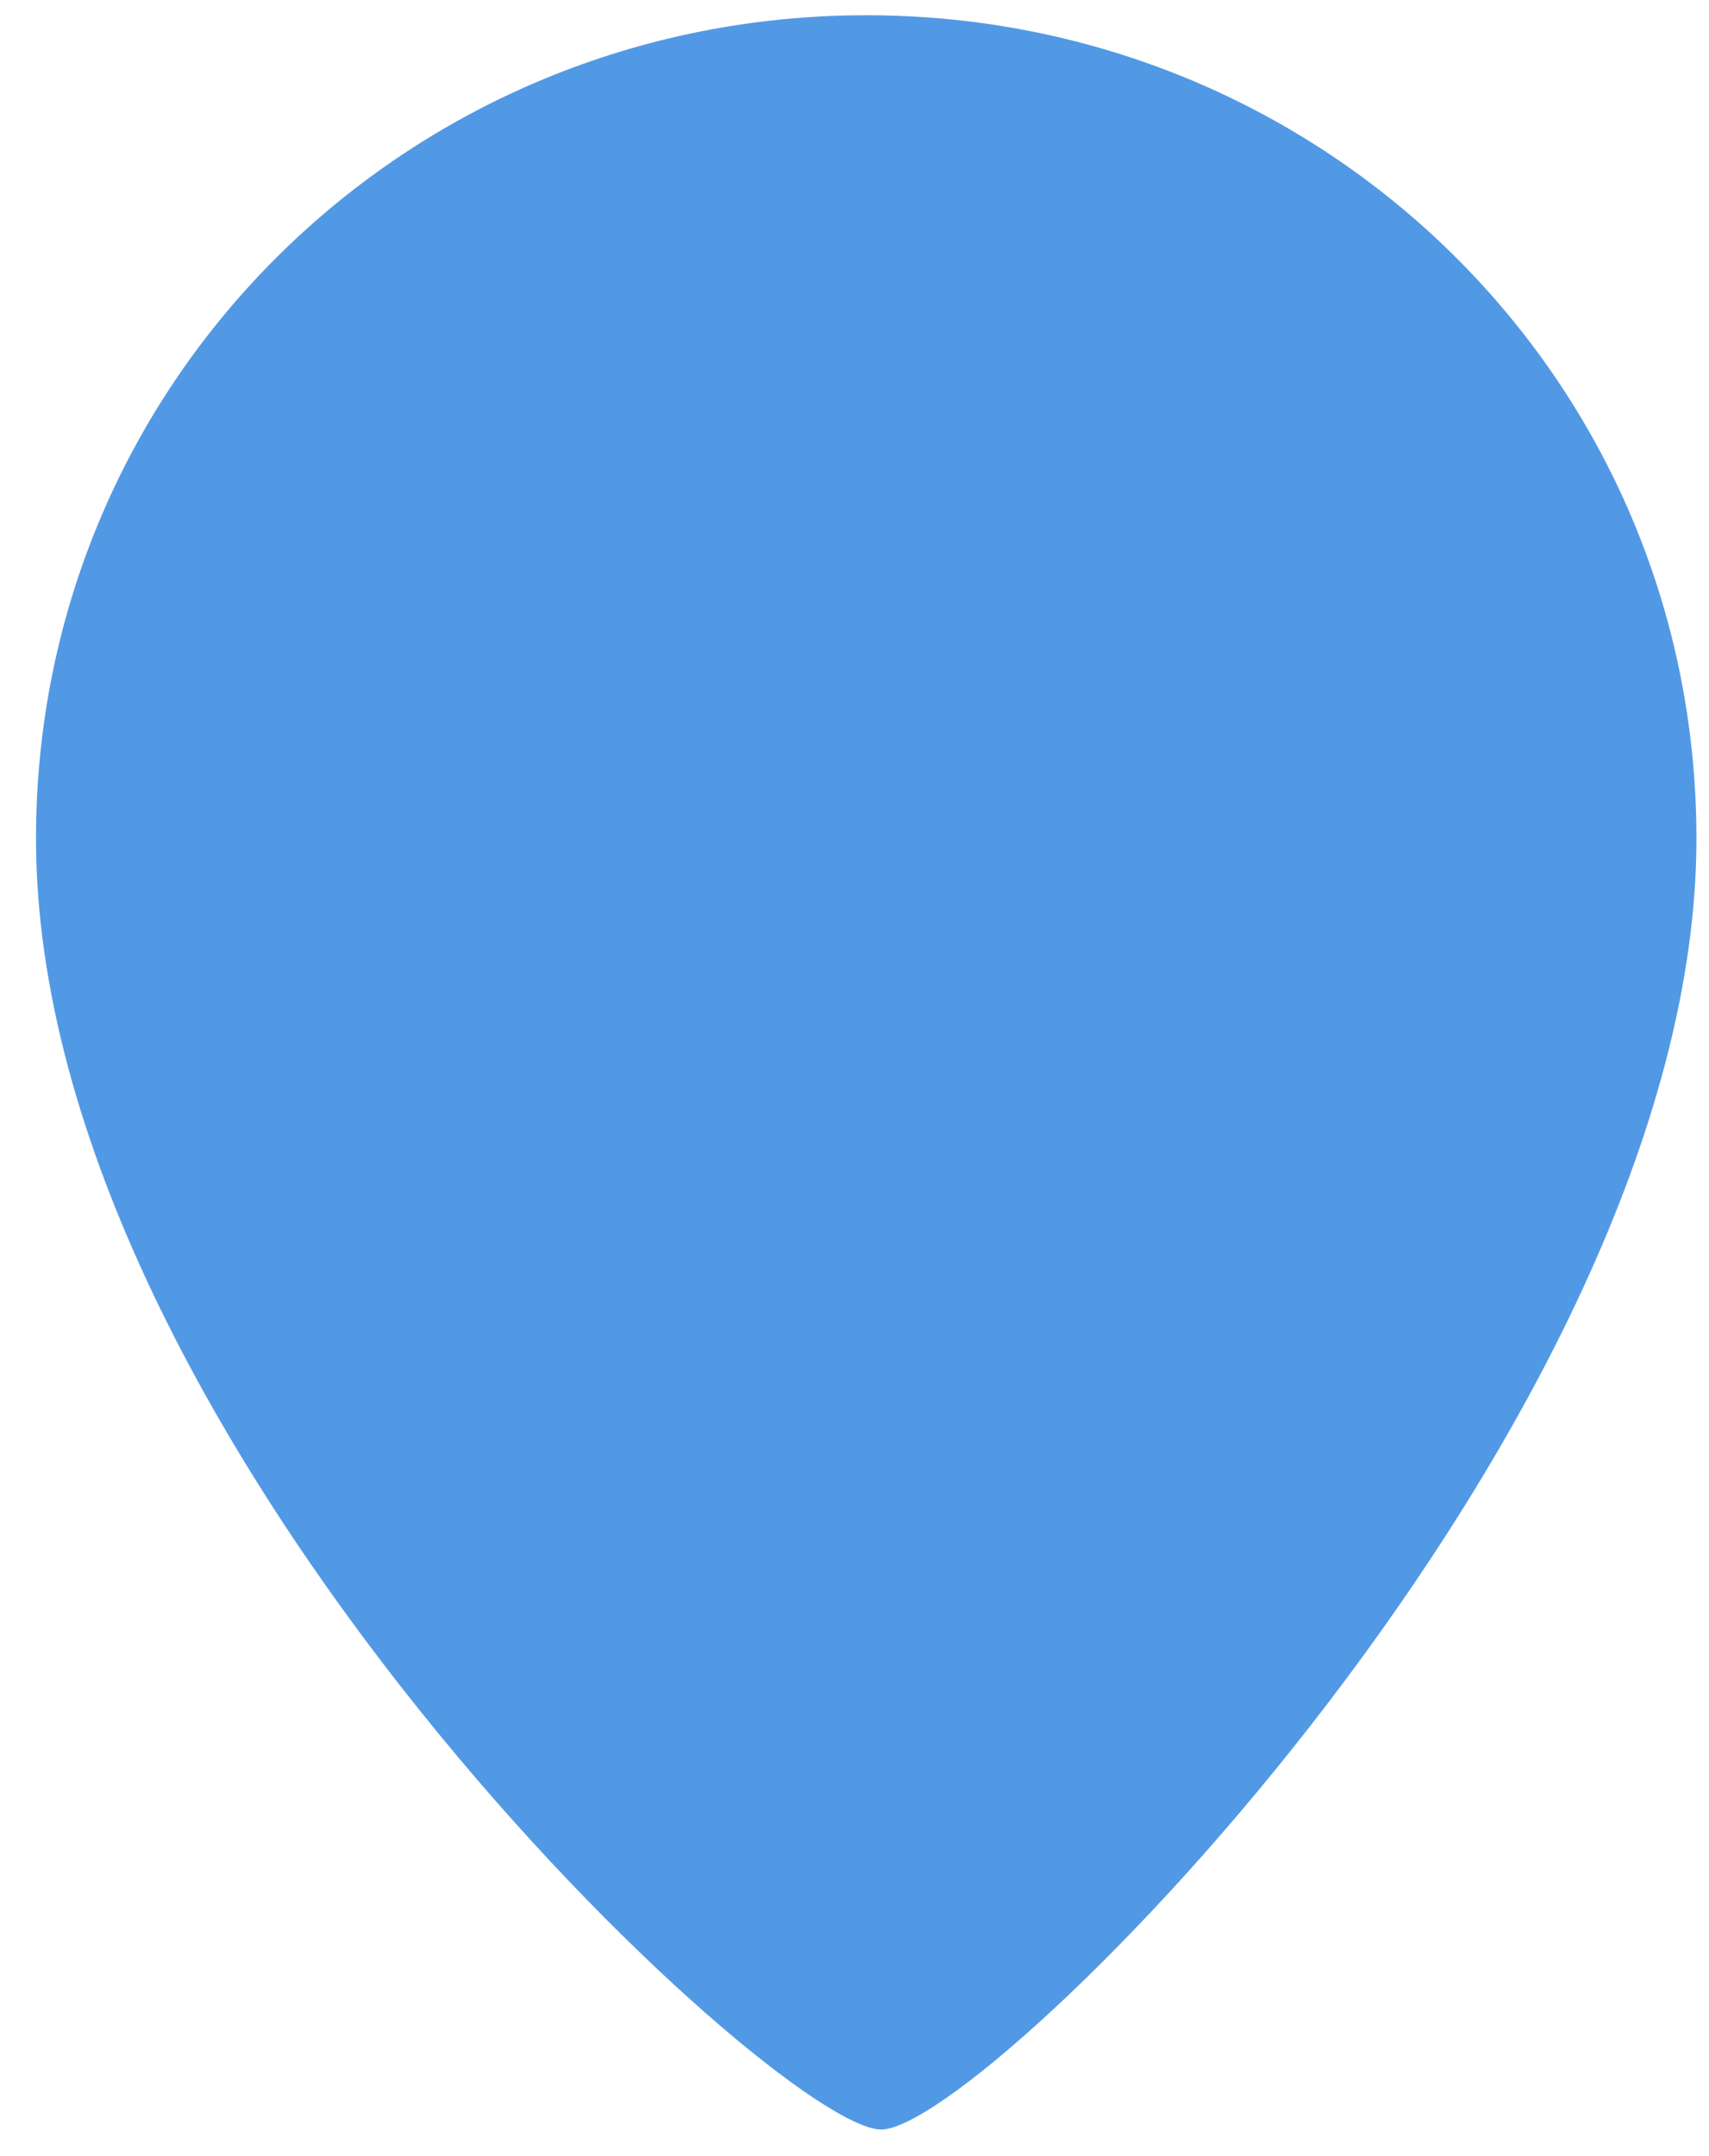 <svg width="46" height="58" viewBox="0 0 46 58" fill="none" xmlns="http://www.w3.org/2000/svg">
<path d="M45.662 22.556C45.662 38.259 26.537 57.284 23.718 57.284C20.9 57.284 0.969 38.762 0.969 22.556C0.969 10.214 10.974 0.41 23.316 0.41C35.657 0.41 45.662 10.214 45.662 22.556Z" fill="#5299E5"/>
</svg>

